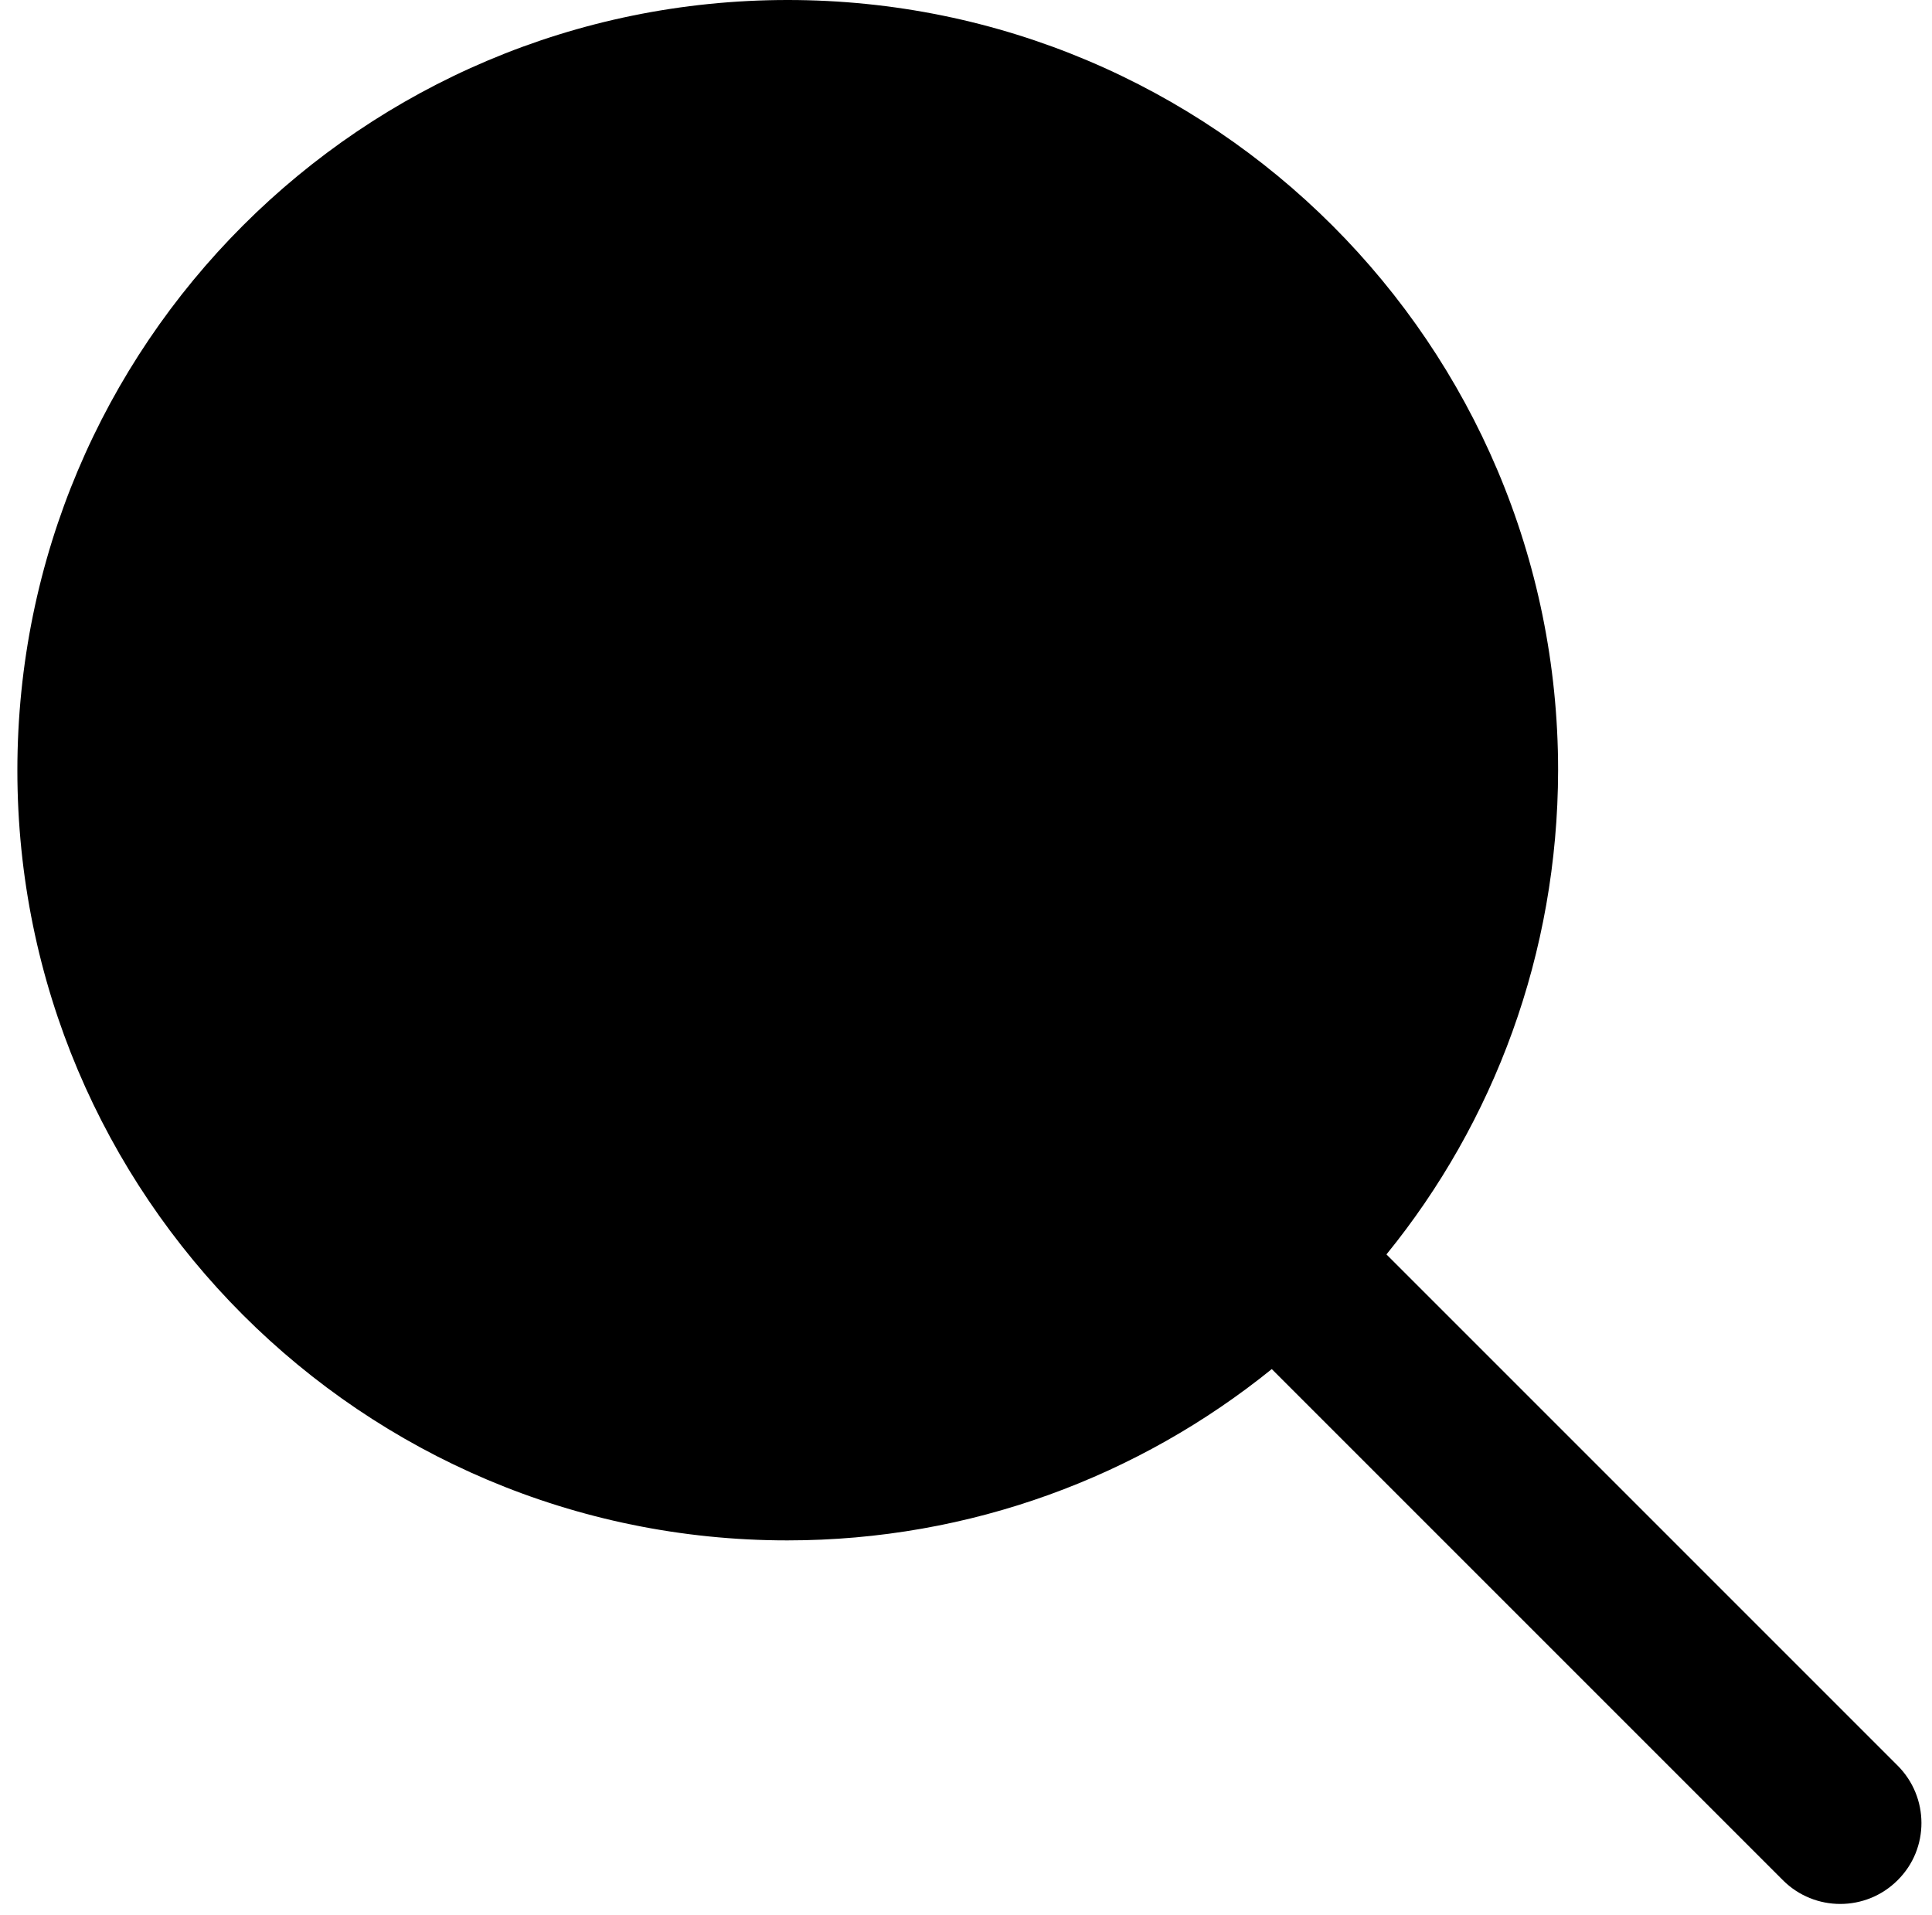 <?xml version="1.0" encoding="utf-8"?>
<!-- Generator: Adobe Illustrator 27.3.1, SVG Export Plug-In . SVG Version: 6.00 Build 0)  -->
<svg version="1.1" id="Layer_1" xmlns="http://www.w3.org/2000/svg" xmlns:xlink="http://www.w3.org/1999/xlink" x="0px" y="0px"
	 viewBox="0 0 556 551" style="enable-background:new 0 0 556 551;" xml:space="preserve">
<style type="text/css">
	.st0{fill-rule:evenodd;clip-rule:evenodd;}
</style>
<g>
	<path class="st0" d="M399,361l147.1,147.1c9.1,9.1,9.2,23.9,0,33c-9.1,9.1-23.9,9.1-33,0L366,394c-38.1,30.8-86.6,49.3-139.4,49.3
		C104.2,443.3,5,344.1,5,221.7C5,99.2,104.2,0,226.7,0c122.4,0,221.7,99.2,221.7,221.7C448.3,274.5,429.9,323,399,361L399,361z"/>
</g>
</svg>
